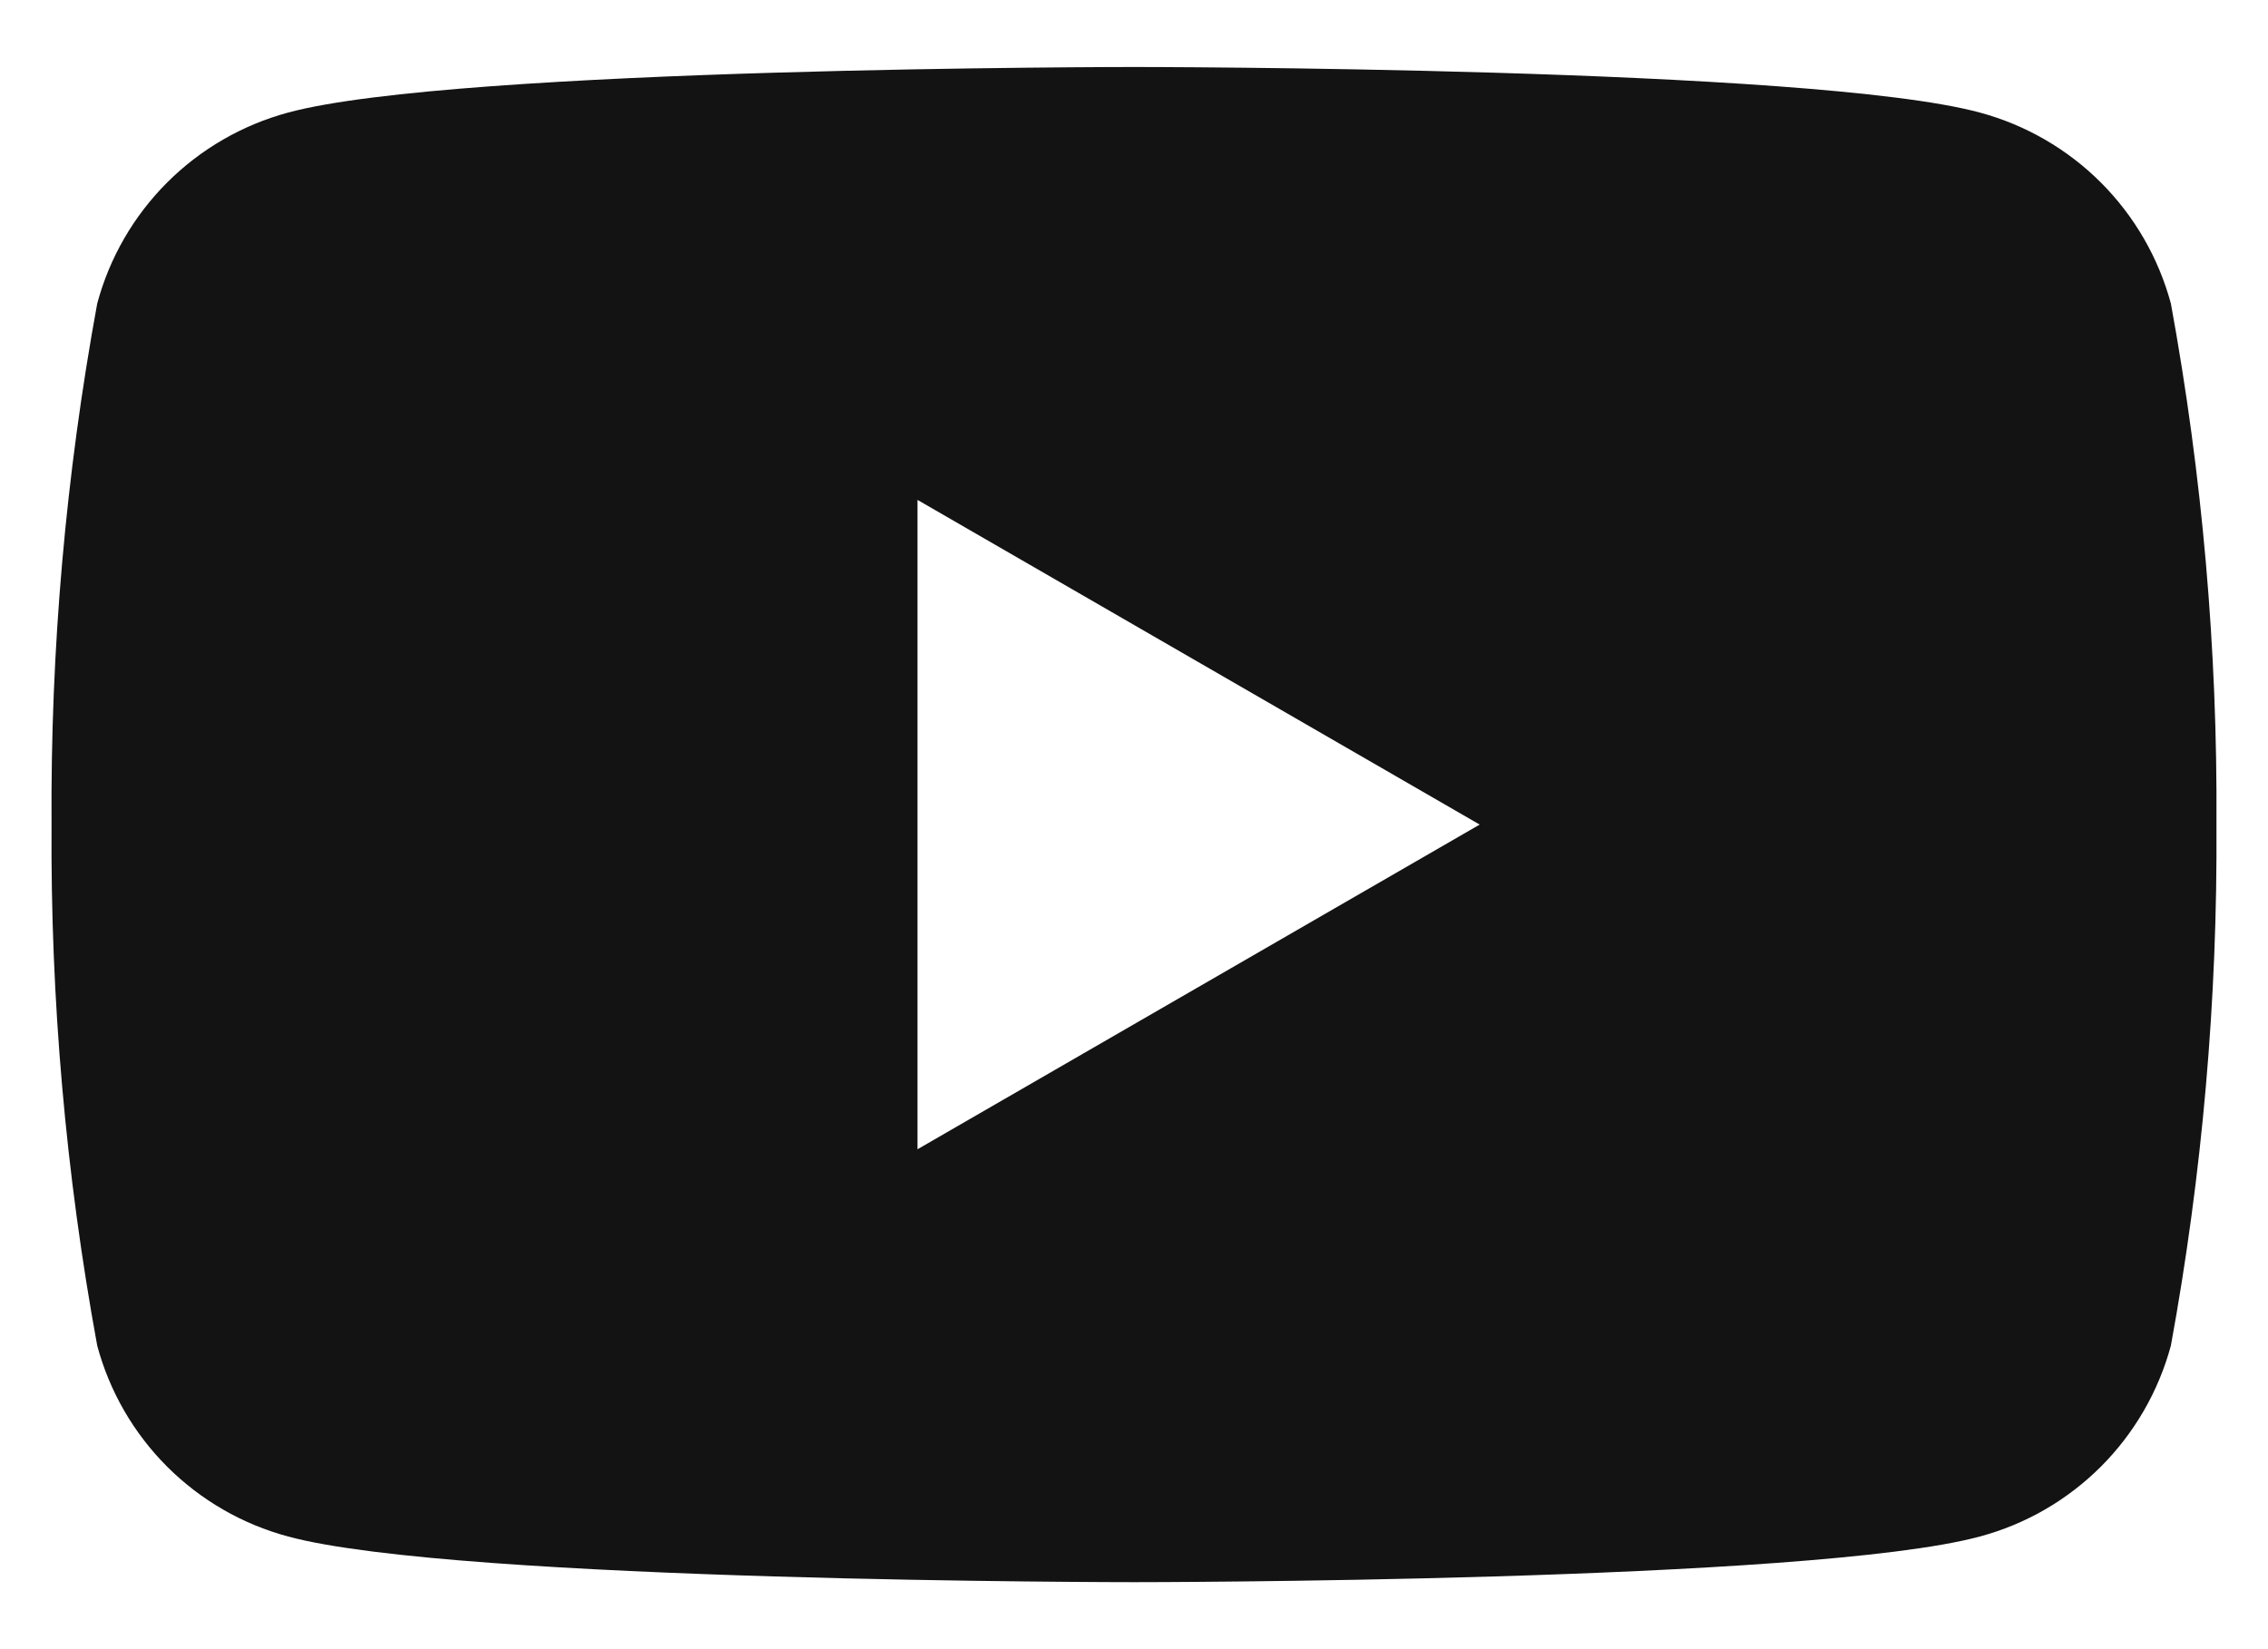 <svg width="22" height="16" viewBox="0 0 22 16" fill="none" xmlns="http://www.w3.org/2000/svg">
<path d="M21.058 2.945C20.938 2.501 20.704 2.096 20.379 1.771C20.054 1.446 19.649 1.212 19.205 1.092C17.57 0.65 11 0.65 11 0.65C11 0.65 4.43 0.65 2.795 1.092C2.351 1.212 1.946 1.446 1.621 1.771C1.296 2.096 1.062 2.501 0.943 2.945C0.637 4.612 0.489 6.305 0.5 8C0.489 9.695 0.637 11.387 0.943 13.055C1.062 13.499 1.296 13.904 1.621 14.229C1.946 14.554 2.351 14.788 2.795 14.907C4.43 15.35 11 15.35 11 15.35C11 15.35 17.57 15.35 19.205 14.907C19.649 14.788 20.054 14.554 20.379 14.229C20.704 13.904 20.938 13.499 21.058 13.055C21.363 11.387 21.511 9.695 21.5 8C21.511 6.305 21.363 4.612 21.058 2.945ZM8.9 11.15V4.85L14.353 8L8.9 11.15Z" fill="#131313"/>
</svg>
